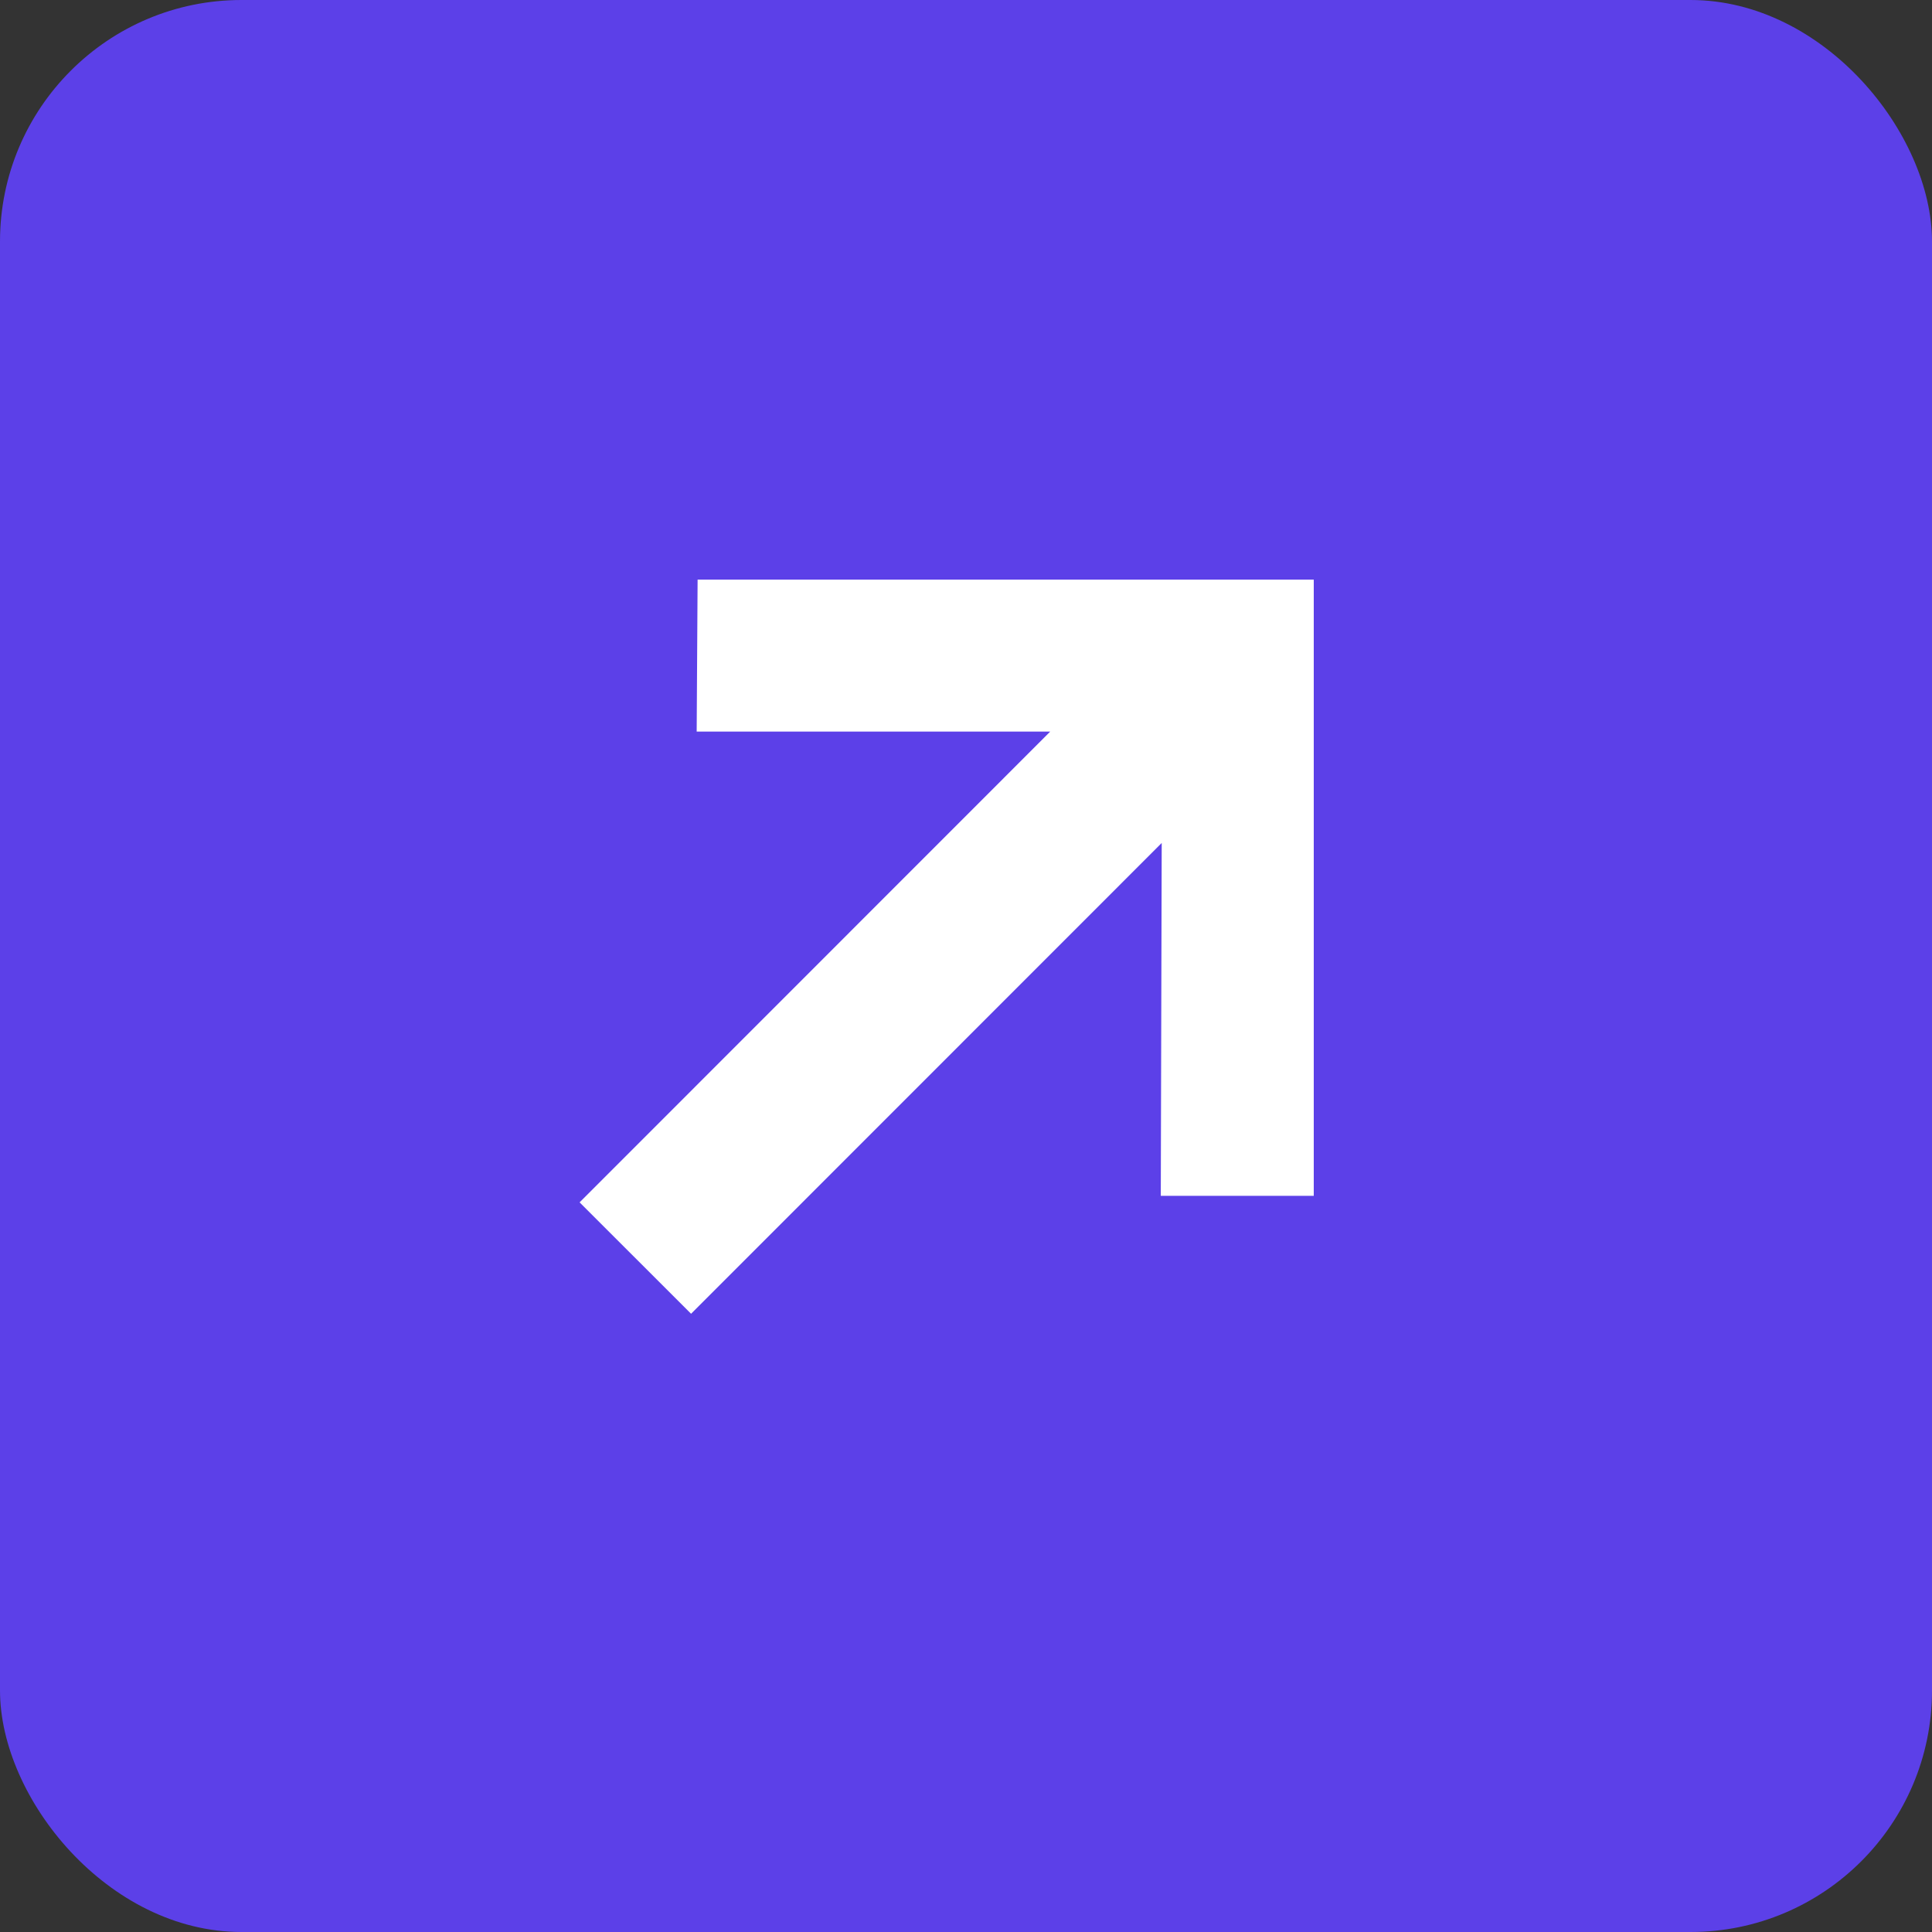 <svg width="50" height="50" viewBox="0 0 50 50" fill="none" xmlns="http://www.w3.org/2000/svg">
<rect x="0" y="0" width="50" height="50" fill="#333333" stroke="none"/>
<rect width="50" height="50" rx="6.25" fill="#5C40E8"/>
<path d="M34 30.948V15H18.054L18.03 18.933H27.18L15 31.117L17.885 34L30.065 21.816L30.041 30.948H34Z" fill="white"/>
</svg>

